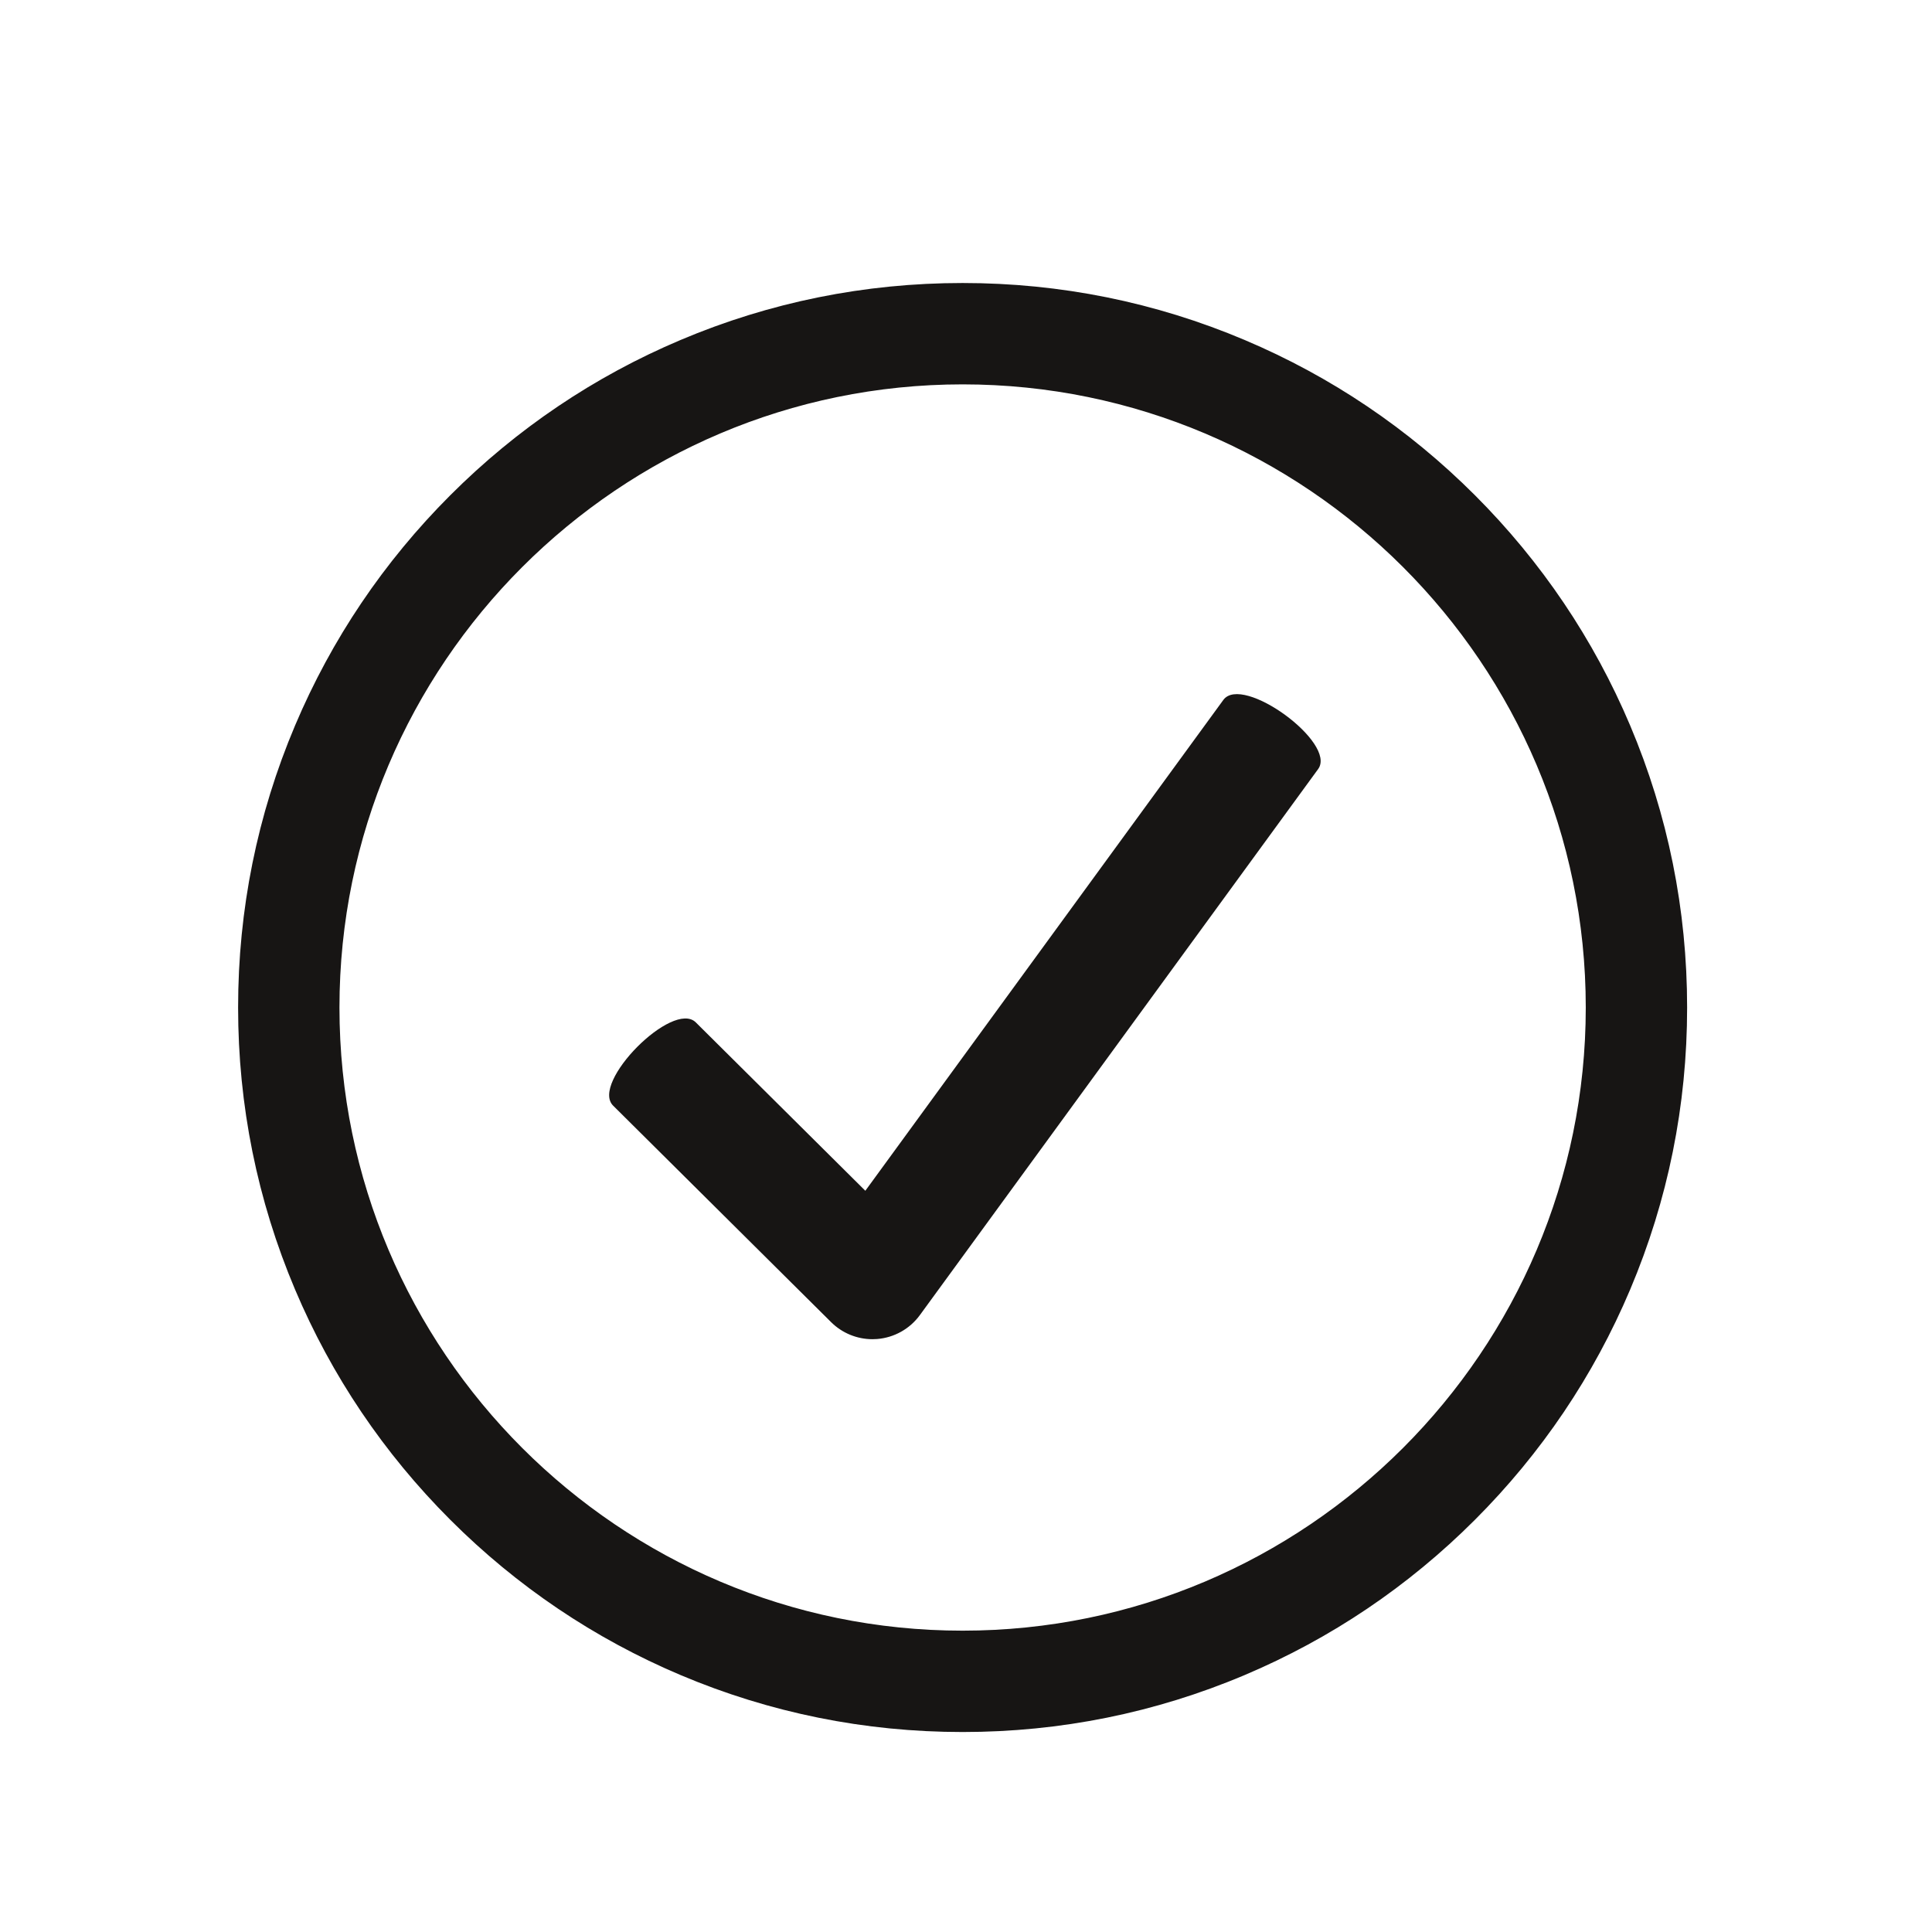 <svg xmlns="http://www.w3.org/2000/svg" xmlns:xlink="http://www.w3.org/1999/xlink" width="1080" zoomAndPan="magnify" viewBox="0 0 810 810" height="1080" preserveAspectRatio="xMidYMid meet" version="1.0"><defs><clipPath id="4ae6c1063b"><path d="M 99.828 118.656 L 707.328 118.656 L 707.328 726.156 L 99.828 726.156 Z M 99.828 118.656 " clip-rule="nonzero"/></clipPath></defs><path fill="#171514" d="M 512.887 293.457 L 362.793 499.234 L 291.727 428.648 C 282.09 419.074 247.426 453.977 257.062 463.551 L 348.453 554.324 C 353.078 558.918 359.316 561.465 365.781 561.465 C 366.43 561.465 367.082 561.441 367.73 561.391 C 374.883 560.82 381.43 557.156 385.656 551.367 L 552.633 322.441 C 560.637 311.469 520.895 282.48 512.887 293.457 " fill-opacity="1" fill-rule="nonzero"/><path fill="#171514" d="M 403.578 692.074 C 254.887 692.074 133.914 571.102 133.914 422.406 C 133.914 273.715 254.887 152.742 403.578 152.742 C 552.27 152.742 673.246 273.715 673.246 422.406 C 673.246 571.102 552.27 692.074 403.578 692.074 Z M 675.707 307.445 C 660.832 272.273 639.539 240.691 612.418 213.57 C 585.297 186.449 553.715 165.156 518.543 150.277 C 482.125 134.875 443.441 127.066 403.578 127.066 C 363.715 127.066 325.035 134.875 288.613 150.277 C 253.441 165.156 221.859 186.449 194.738 213.57 C 167.617 240.691 146.324 272.273 131.449 307.445 C 116.047 343.859 108.234 382.543 108.234 422.406 C 108.234 462.273 116.047 500.957 131.449 537.371 C 146.324 572.543 167.617 604.125 194.738 631.246 C 221.859 658.367 253.441 679.66 288.613 694.535 C 325.035 709.941 363.715 717.75 403.578 717.75 C 443.441 717.75 482.125 709.941 518.543 694.535 C 553.715 679.66 585.297 658.367 612.418 631.246 C 639.539 604.125 660.832 572.543 675.707 537.371 C 691.113 500.957 698.922 462.273 698.922 422.406 C 698.922 382.543 691.113 343.859 675.707 307.445 " fill-opacity="1" fill-rule="nonzero"/><g clip-path="url(#4ae6c1063b)"><path fill="#171514" d="M 403.582 161.148 C 259.523 161.148 142.32 278.348 142.32 422.406 C 142.32 566.465 259.523 683.664 403.582 683.664 C 547.641 683.664 664.84 566.465 664.84 422.406 C 664.84 278.348 547.641 161.148 403.582 161.148 Z M 403.582 700.48 C 250.25 700.48 125.512 575.734 125.512 422.406 C 125.512 269.078 250.25 144.332 403.582 144.332 C 556.91 144.332 681.652 269.078 681.652 422.406 C 681.652 575.734 556.91 700.48 403.582 700.48 Z M 403.582 135.469 C 364.848 135.469 327.27 143.055 291.891 158.016 C 257.723 172.469 227.035 193.16 200.684 219.512 C 174.332 245.859 153.645 276.547 139.191 310.715 C 124.227 346.094 116.641 383.676 116.641 422.406 C 116.641 461.141 124.227 498.719 139.191 534.098 C 153.645 568.27 174.332 598.953 200.684 625.305 C 227.035 651.652 257.723 672.344 291.891 686.797 C 327.27 701.758 364.848 709.348 403.582 709.348 C 442.316 709.348 479.895 701.758 515.273 686.797 C 549.441 672.344 580.129 651.652 606.48 625.305 C 632.828 598.953 653.516 568.27 667.969 534.098 C 682.934 498.719 690.523 461.141 690.523 422.406 C 690.523 383.676 682.934 346.094 667.969 310.715 C 653.516 276.547 632.828 245.859 606.48 219.512 C 580.129 193.16 549.441 172.469 515.273 158.016 C 479.895 143.055 442.316 135.469 403.582 135.469 Z M 403.582 726.156 C 362.586 726.156 322.805 718.121 285.34 702.281 C 249.168 686.98 216.684 665.078 188.797 637.191 C 160.906 609.301 139.008 576.82 123.707 540.648 C 107.863 503.18 99.828 463.402 99.828 422.406 C 99.828 381.41 107.863 341.629 123.707 304.168 C 139.008 267.996 160.906 235.512 188.797 207.621 C 216.684 179.73 249.168 157.832 285.34 142.535 C 322.801 126.688 362.586 118.652 403.582 118.652 C 444.578 118.652 484.363 126.688 521.82 142.535 C 557.996 157.832 590.477 179.73 618.367 207.621 C 646.25 235.512 668.156 267.992 683.453 304.168 C 699.297 341.629 707.332 381.41 707.332 422.406 C 707.332 463.402 699.297 503.18 683.453 540.648 C 668.156 576.82 646.25 609.301 618.367 637.191 C 590.477 665.078 557.996 686.98 521.82 702.281 C 484.359 718.121 444.578 726.156 403.582 726.156 " fill-opacity="1" fill-rule="nonzero"/></g></svg>